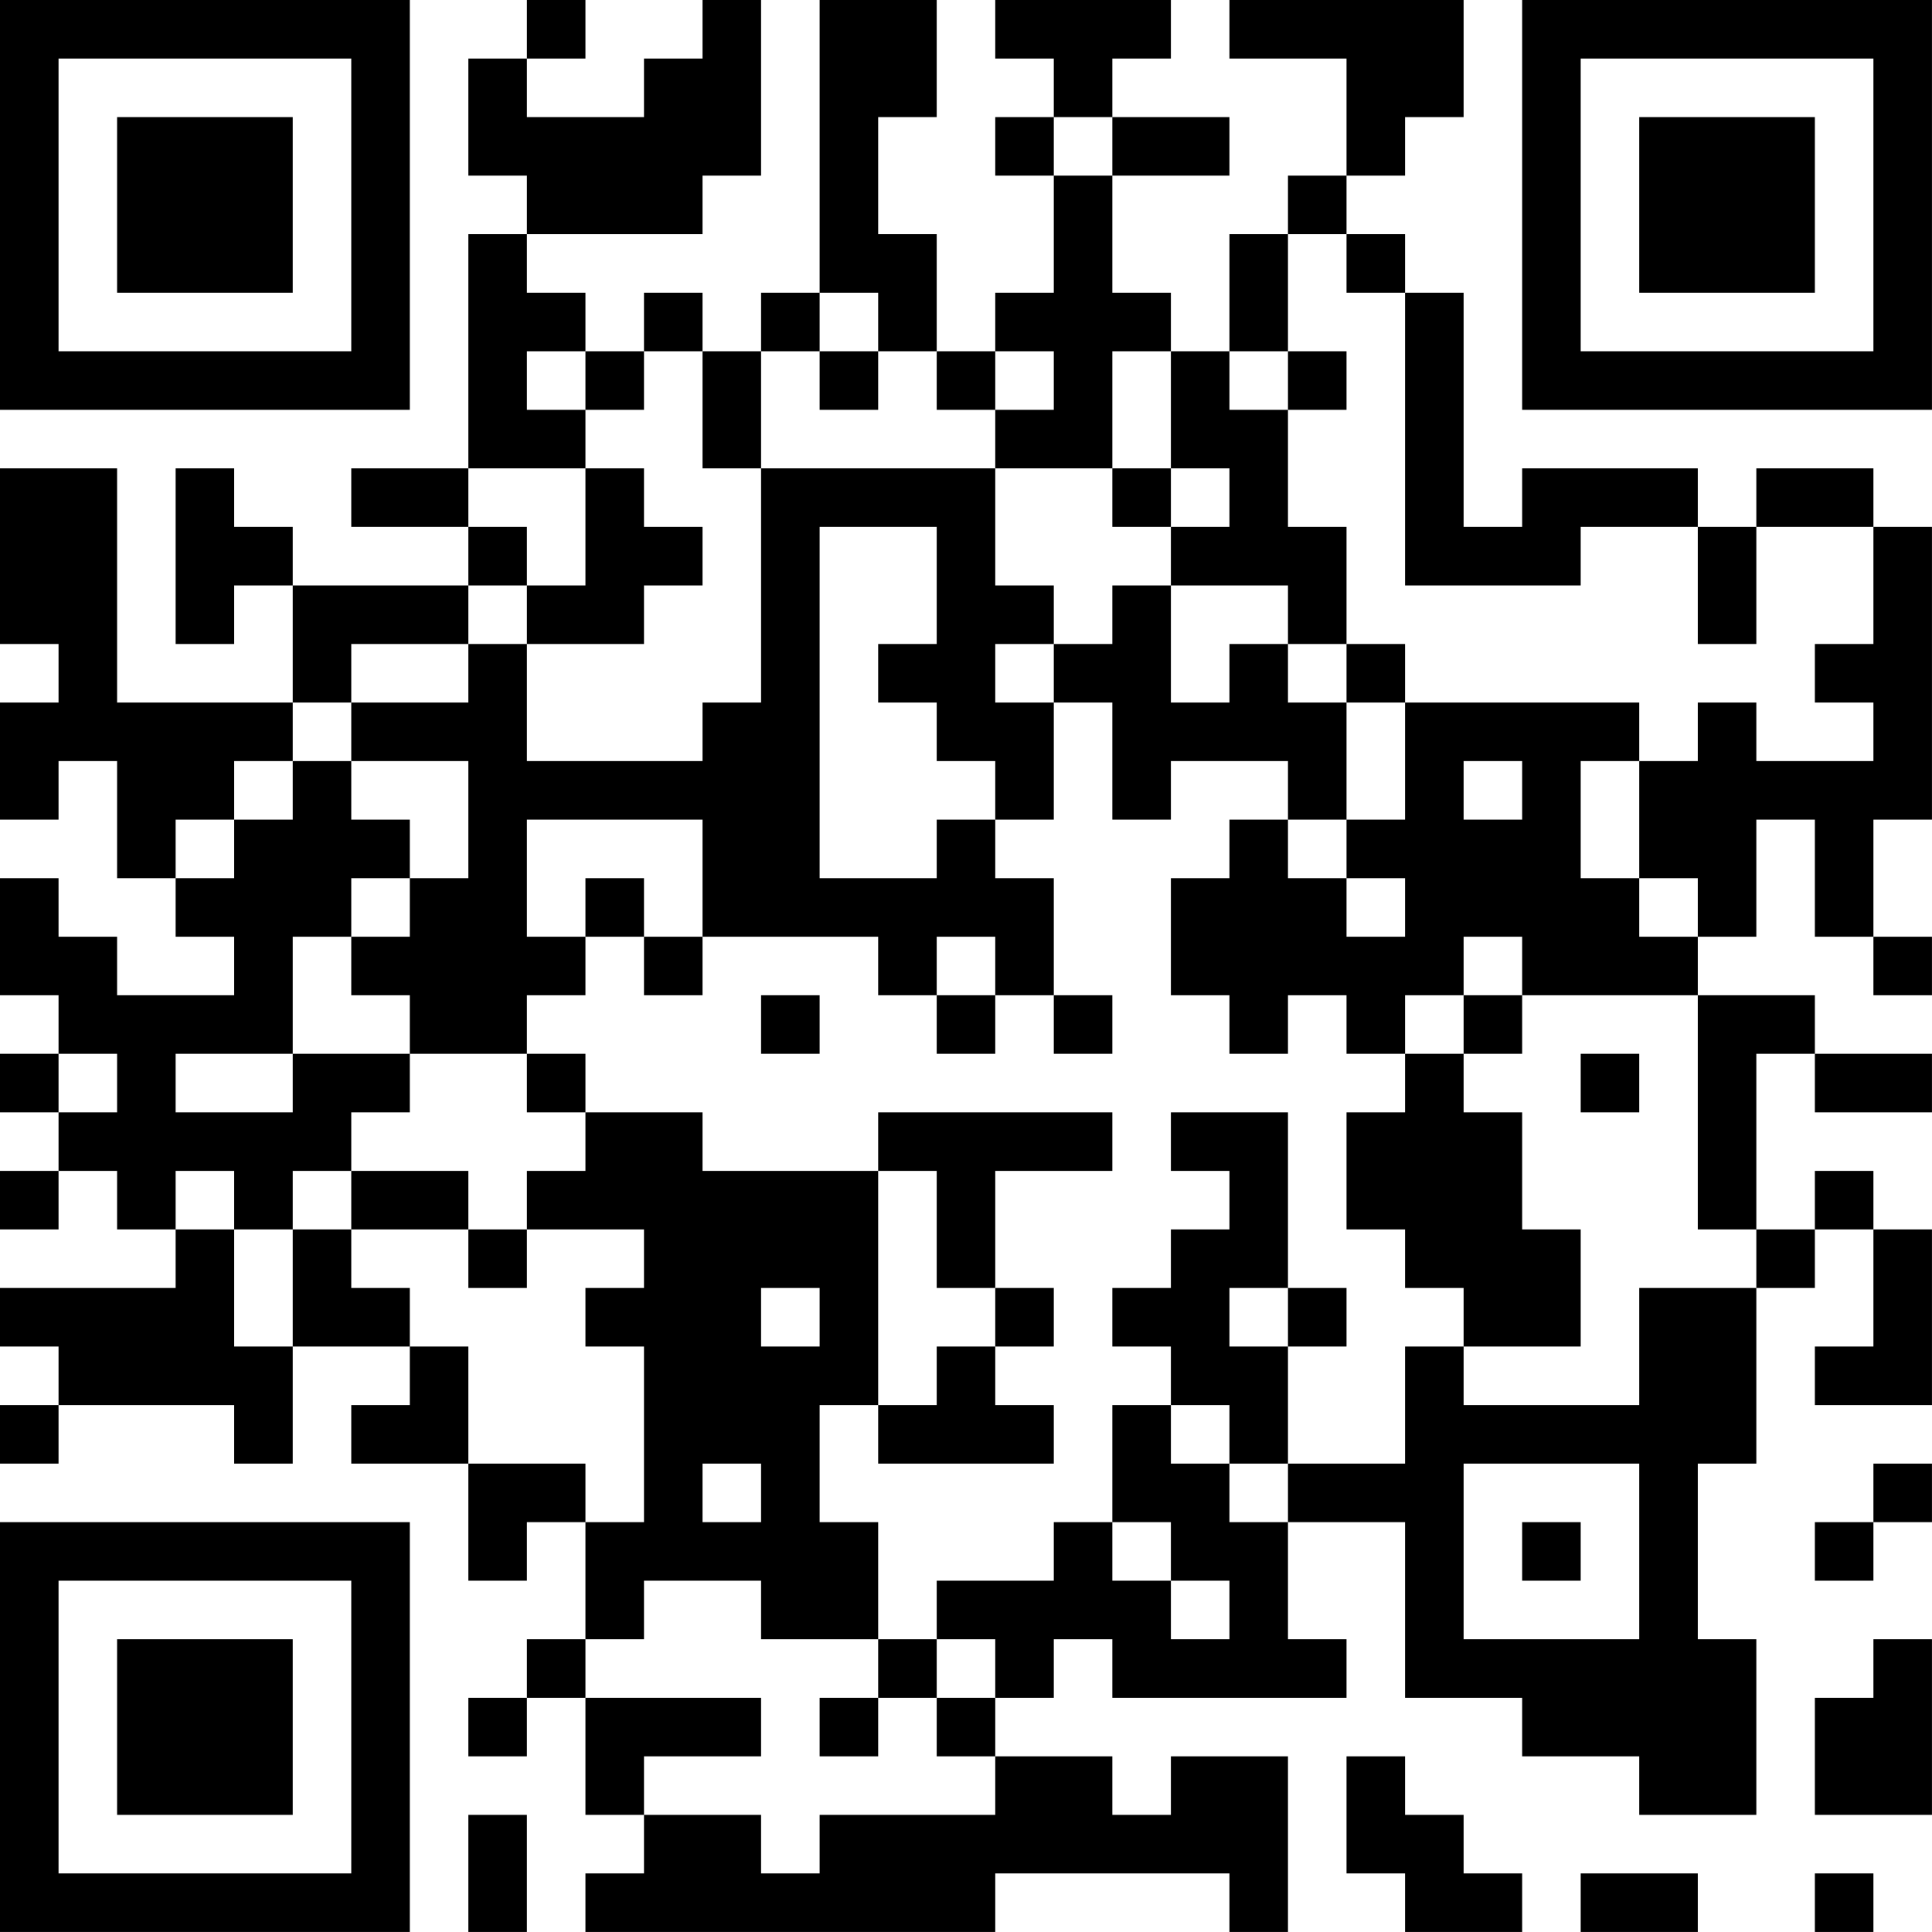 <?xml version="1.0" encoding="UTF-8"?>
<svg xmlns="http://www.w3.org/2000/svg" version="1.1" width="400" height="400" viewBox="0 0 400 400"><rect x="0" y="0" width="400" height="400" fill="#ffffff"/><g transform="scale(12.121)"><g transform="translate(0,0)"><path fill-rule="evenodd" d="M9 0L9 1L8 1L8 3L9 3L9 4L8 4L8 8L6 8L6 9L8 9L8 10L5 10L5 9L4 9L4 8L3 8L3 11L4 11L4 10L5 10L5 12L2 12L2 8L0 8L0 11L1 11L1 12L0 12L0 14L1 14L1 13L2 13L2 15L3 15L3 16L4 16L4 17L2 17L2 16L1 16L1 15L0 15L0 17L1 17L1 18L0 18L0 19L1 19L1 20L0 20L0 21L1 21L1 20L2 20L2 21L3 21L3 22L0 22L0 23L1 23L1 24L0 24L0 25L1 25L1 24L4 24L4 25L5 25L5 23L7 23L7 24L6 24L6 25L8 25L8 27L9 27L9 26L10 26L10 28L9 28L9 29L8 29L8 30L9 30L9 29L10 29L10 31L11 31L11 32L10 32L10 33L17 33L17 32L21 32L21 33L22 33L22 30L20 30L20 31L19 31L19 30L17 30L17 29L18 29L18 28L19 28L19 29L23 29L23 28L22 28L22 26L24 26L24 29L26 29L26 30L28 30L28 31L30 31L30 28L29 28L29 25L30 25L30 22L31 22L31 21L32 21L32 23L31 23L31 24L33 24L33 21L32 21L32 20L31 20L31 21L30 21L30 18L31 18L31 19L33 19L33 18L31 18L31 17L29 17L29 16L30 16L30 14L31 14L31 16L32 16L32 17L33 17L33 16L32 16L32 14L33 14L33 9L32 9L32 8L30 8L30 9L29 9L29 8L26 8L26 9L25 9L25 5L24 5L24 4L23 4L23 3L24 3L24 2L25 2L25 0L21 0L21 1L23 1L23 3L22 3L22 4L21 4L21 6L20 6L20 5L19 5L19 3L21 3L21 2L19 2L19 1L20 1L20 0L17 0L17 1L18 1L18 2L17 2L17 3L18 3L18 5L17 5L17 6L16 6L16 4L15 4L15 2L16 2L16 0L14 0L14 5L13 5L13 6L12 6L12 5L11 5L11 6L10 6L10 5L9 5L9 4L12 4L12 3L13 3L13 0L12 0L12 1L11 1L11 2L9 2L9 1L10 1L10 0ZM18 2L18 3L19 3L19 2ZM22 4L22 6L21 6L21 7L22 7L22 9L23 9L23 11L22 11L22 10L20 10L20 9L21 9L21 8L20 8L20 6L19 6L19 8L17 8L17 7L18 7L18 6L17 6L17 7L16 7L16 6L15 6L15 5L14 5L14 6L13 6L13 8L12 8L12 6L11 6L11 7L10 7L10 6L9 6L9 7L10 7L10 8L8 8L8 9L9 9L9 10L8 10L8 11L6 11L6 12L5 12L5 13L4 13L4 14L3 14L3 15L4 15L4 14L5 14L5 13L6 13L6 14L7 14L7 15L6 15L6 16L5 16L5 18L3 18L3 19L5 19L5 18L7 18L7 19L6 19L6 20L5 20L5 21L4 21L4 20L3 20L3 21L4 21L4 23L5 23L5 21L6 21L6 22L7 22L7 23L8 23L8 25L10 25L10 26L11 26L11 23L10 23L10 22L11 22L11 21L9 21L9 20L10 20L10 19L12 19L12 20L15 20L15 24L14 24L14 26L15 26L15 28L13 28L13 27L11 27L11 28L10 28L10 29L13 29L13 30L11 30L11 31L13 31L13 32L14 32L14 31L17 31L17 30L16 30L16 29L17 29L17 28L16 28L16 27L18 27L18 26L19 26L19 27L20 27L20 28L21 28L21 27L20 27L20 26L19 26L19 24L20 24L20 25L21 25L21 26L22 26L22 25L24 25L24 23L25 23L25 24L28 24L28 22L30 22L30 21L29 21L29 17L26 17L26 16L25 16L25 17L24 17L24 18L23 18L23 17L22 17L22 18L21 18L21 17L20 17L20 15L21 15L21 14L22 14L22 15L23 15L23 16L24 16L24 15L23 15L23 14L24 14L24 12L28 12L28 13L27 13L27 15L28 15L28 16L29 16L29 15L28 15L28 13L29 13L29 12L30 12L30 13L32 13L32 12L31 12L31 11L32 11L32 9L30 9L30 11L29 11L29 9L27 9L27 10L24 10L24 5L23 5L23 4ZM14 6L14 7L15 7L15 6ZM22 6L22 7L23 7L23 6ZM10 8L10 10L9 10L9 11L8 11L8 12L6 12L6 13L8 13L8 15L7 15L7 16L6 16L6 17L7 17L7 18L9 18L9 19L10 19L10 18L9 18L9 17L10 17L10 16L11 16L11 17L12 17L12 16L15 16L15 17L16 17L16 18L17 18L17 17L18 17L18 18L19 18L19 17L18 17L18 15L17 15L17 14L18 14L18 12L19 12L19 14L20 14L20 13L22 13L22 14L23 14L23 12L24 12L24 11L23 11L23 12L22 12L22 11L21 11L21 12L20 12L20 10L19 10L19 11L18 11L18 10L17 10L17 8L13 8L13 12L12 12L12 13L9 13L9 11L11 11L11 10L12 10L12 9L11 9L11 8ZM19 8L19 9L20 9L20 8ZM14 9L14 15L16 15L16 14L17 14L17 13L16 13L16 12L15 12L15 11L16 11L16 9ZM17 11L17 12L18 12L18 11ZM25 13L25 14L26 14L26 13ZM9 14L9 16L10 16L10 15L11 15L11 16L12 16L12 14ZM16 16L16 17L17 17L17 16ZM13 17L13 18L14 18L14 17ZM25 17L25 18L24 18L24 19L23 19L23 21L24 21L24 22L25 22L25 23L27 23L27 21L26 21L26 19L25 19L25 18L26 18L26 17ZM1 18L1 19L2 19L2 18ZM27 18L27 19L28 19L28 18ZM15 19L15 20L16 20L16 22L17 22L17 23L16 23L16 24L15 24L15 25L18 25L18 24L17 24L17 23L18 23L18 22L17 22L17 20L19 20L19 19ZM20 19L20 20L21 20L21 21L20 21L20 22L19 22L19 23L20 23L20 24L21 24L21 25L22 25L22 23L23 23L23 22L22 22L22 19ZM6 20L6 21L8 21L8 22L9 22L9 21L8 21L8 20ZM13 22L13 23L14 23L14 22ZM21 22L21 23L22 23L22 22ZM12 25L12 26L13 26L13 25ZM25 25L25 28L28 28L28 25ZM32 25L32 26L31 26L31 27L32 27L32 26L33 26L33 25ZM26 26L26 27L27 27L27 26ZM15 28L15 29L14 29L14 30L15 30L15 29L16 29L16 28ZM32 28L32 29L31 29L31 31L33 31L33 28ZM23 30L23 32L24 32L24 33L26 33L26 32L25 32L25 31L24 31L24 30ZM8 31L8 33L9 33L9 31ZM27 32L27 33L29 33L29 32ZM31 32L31 33L32 33L32 32ZM0 0L0 7L7 7L7 0ZM1 1L1 6L6 6L6 1ZM2 2L2 5L5 5L5 2ZM26 0L26 7L33 7L33 0ZM27 1L27 6L32 6L32 1ZM28 2L28 5L31 5L31 2ZM0 26L0 33L7 33L7 26ZM1 27L1 32L6 32L6 27ZM2 28L2 31L5 31L5 28Z" fill="#000000"/></g></g></svg>
